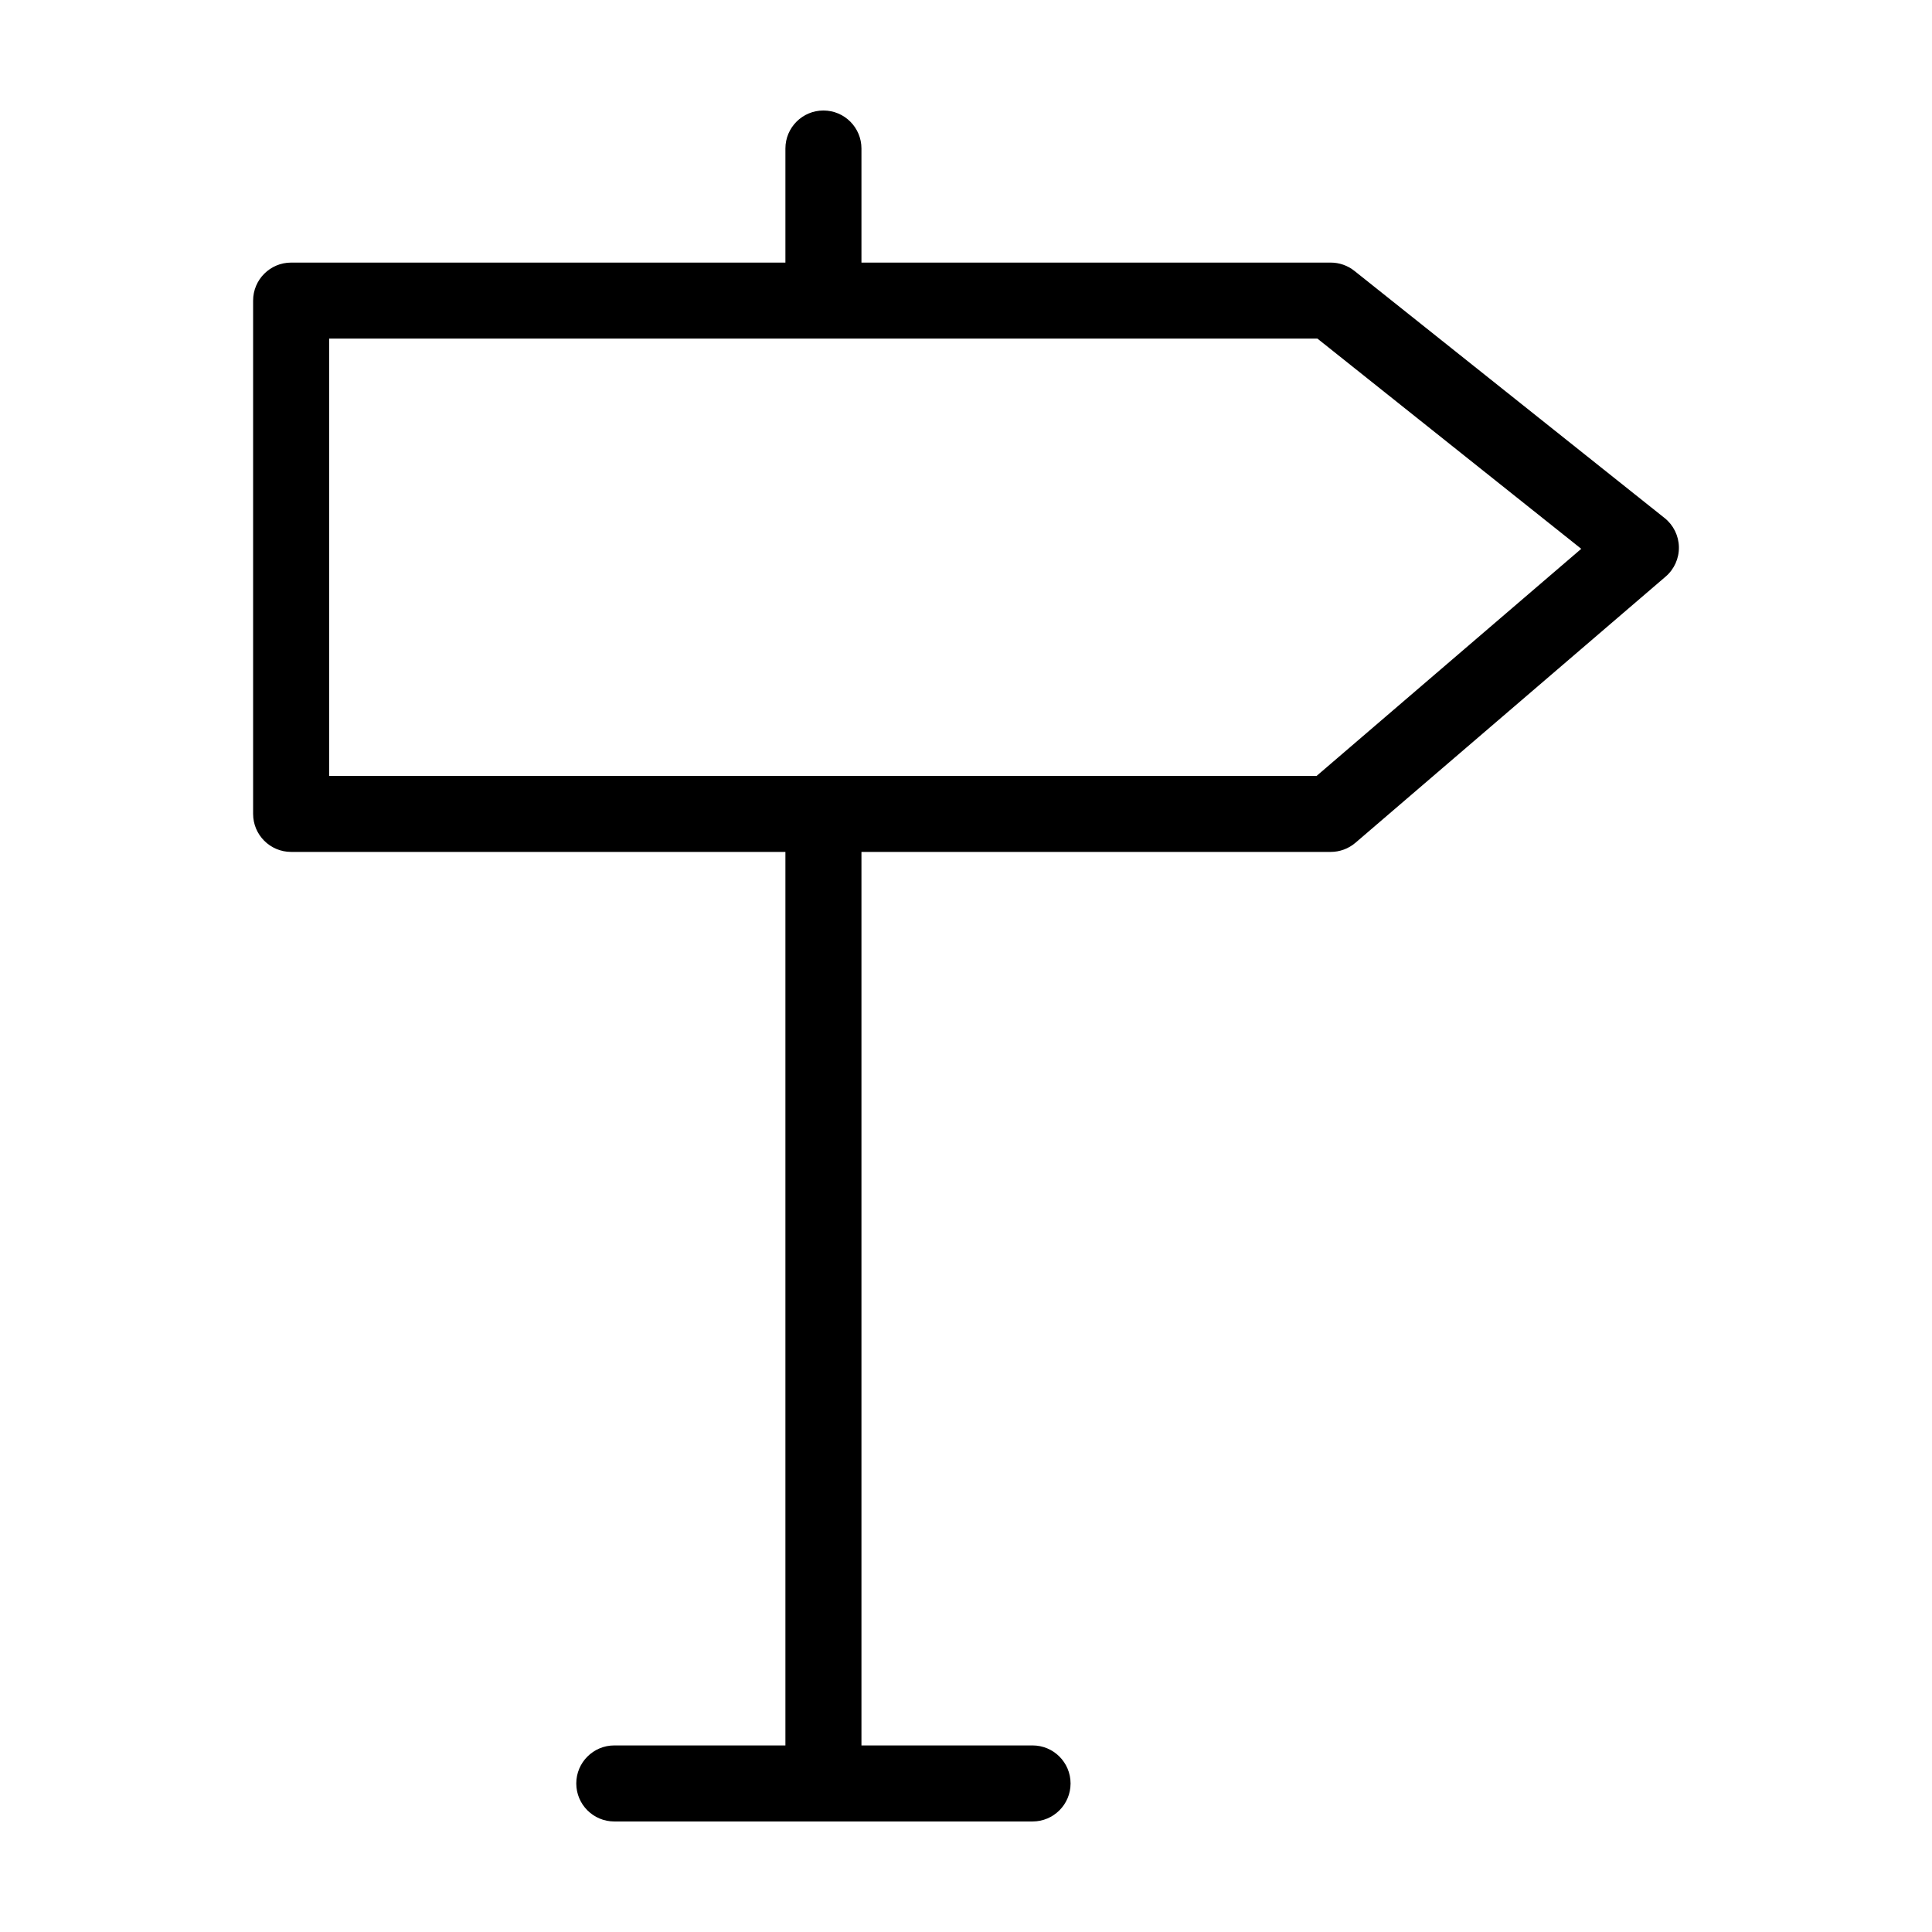 <?xml version="1.0" encoding="UTF-8"?>
<!-- Uploaded to: ICON Repo, www.iconrepo.com, Generator: ICON Repo Mixer Tools -->
<svg fill="#000000" width="800px" height="800px" version="1.1" viewBox="144 144 512 512" xmlns="http://www.w3.org/2000/svg">
 <path d="m585.13 281.28-82.199-65.496c-1.785-1.422-3.996-2.195-6.277-2.195h-124.36v-30.23c0-5.562-4.512-10.074-10.078-10.074-5.562 0-10.074 4.512-10.074 10.074v30.23h-130.99c-5.562 0-10.074 4.512-10.074 10.074v136.03c0 5.562 4.512 10.074 10.074 10.074h130.99v236.79h-45.344c-5.566 0-10.078 4.512-10.078 10.078 0 5.566 4.512 10.074 10.078 10.074h110.84c5.562 0 10.074-4.508 10.074-10.074 0-5.566-4.512-10.078-10.074-10.078h-45.344v-236.79h124.36c2.406 0 4.734-0.863 6.562-2.43l82.199-70.535c2.281-1.953 3.566-4.824 3.512-7.828-0.055-3.004-1.449-5.824-3.797-7.695zm-92.207 68.336h-261.7v-115.88h261.91l69.914 55.707z"/>
</svg>